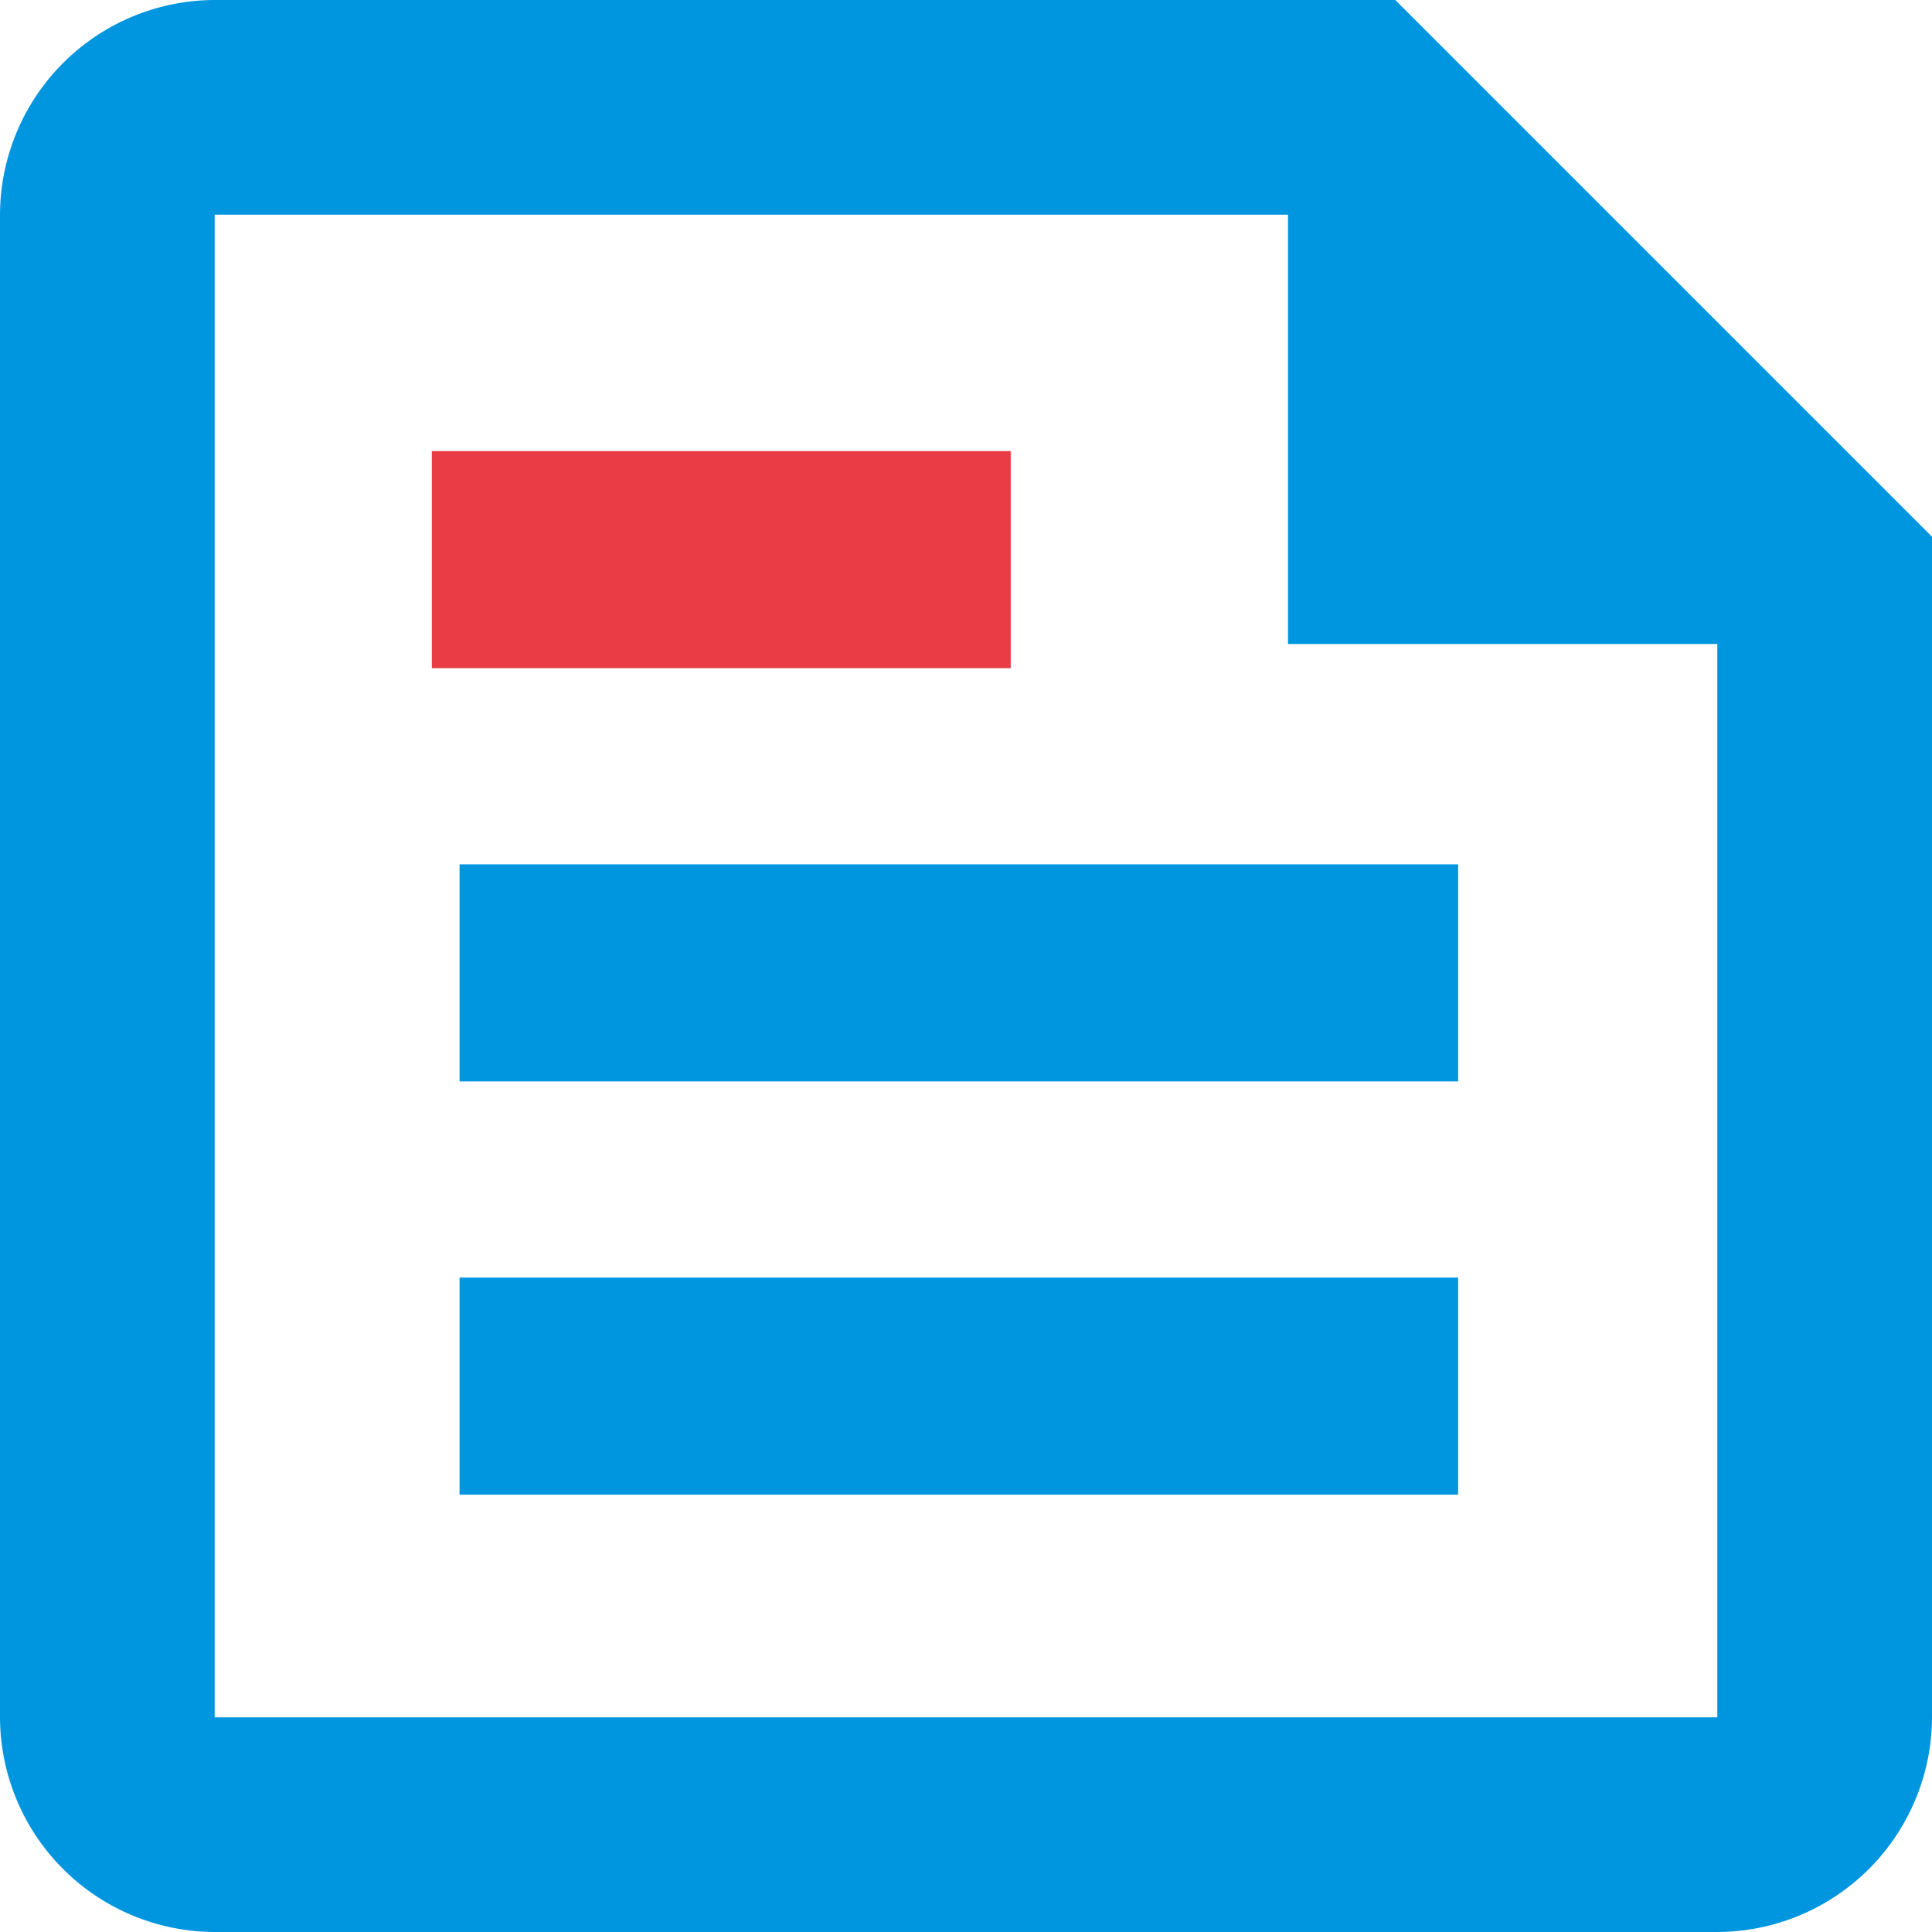 <svg id="グループ_304" data-name="グループ 304" xmlns="http://www.w3.org/2000/svg" width="26.7" height="26.7" viewBox="0 0 26.7 26.7">
  <rect id="長方形_157" data-name="長方形 157" width="13.8" height="3" transform="translate(6.351 11.945)" fill="#0096df"/>
  <rect id="長方形_158" data-name="長方形 158" width="13.8" height="3" transform="translate(6.351 17.656)" fill="#0096df"/>
  <path id="パス_340" data-name="パス 340" d="M22.283,3H5.967A2.975,2.975,0,0,0,3,5.967V26.733A2.975,2.975,0,0,0,5.967,29.7H26.733A2.975,2.975,0,0,0,29.7,26.733V10.417Zm4.45,23.733H5.967V5.967H20.8V11.9h5.933Z" transform="translate(-3 -3)" fill="#0096df"/>
  <rect id="長方形_159" data-name="長方形 159" width="8" height="3" transform="translate(5.968 6.234)" fill="#e93c45"/>
</svg>
